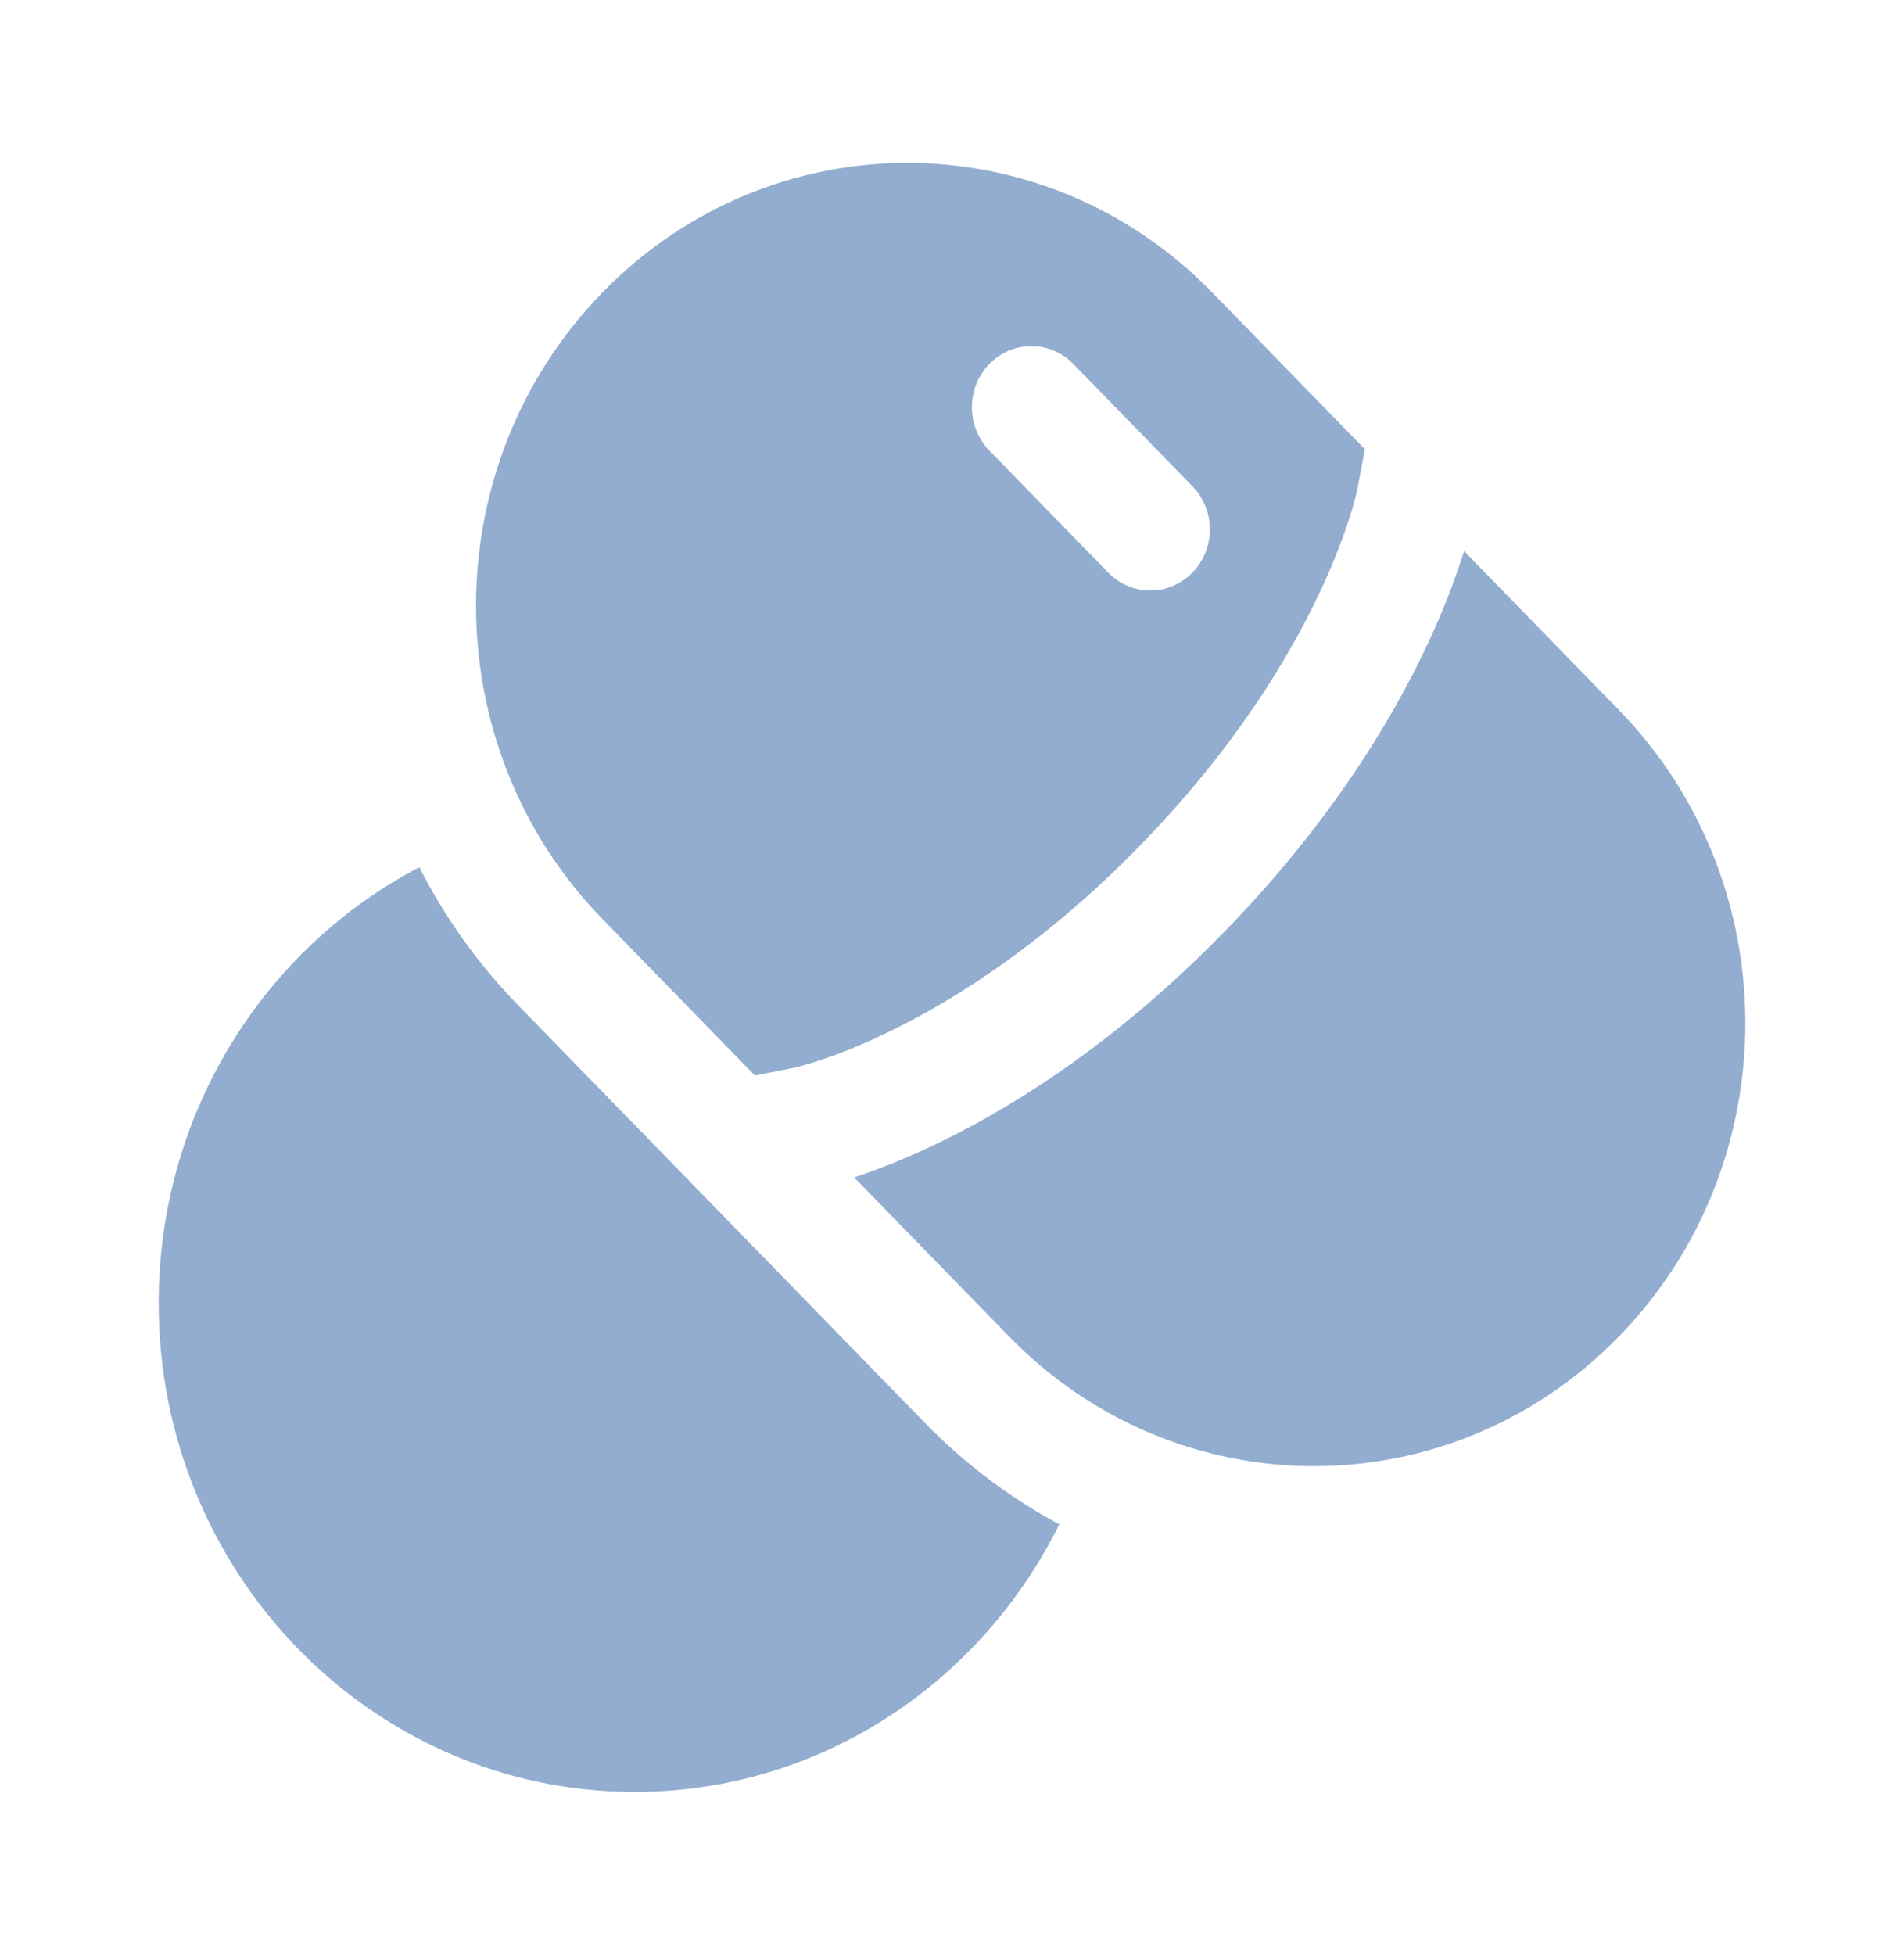 <svg width="38" height="39" viewBox="0 0 38 39" fill="none" xmlns="http://www.w3.org/2000/svg">
<path fill-rule="evenodd" clip-rule="evenodd" d="M12.021 18.332C8.66 14.882 8.66 9.288 12.021 5.838C15.383 2.387 20.834 2.387 24.196 5.838L27.24 8.962L27.088 9.767L27.085 9.781C27.082 9.797 27.075 9.827 27.065 9.869C27.044 9.953 27.009 10.088 26.953 10.265C26.843 10.621 26.653 11.151 26.345 11.806C25.73 13.116 24.642 14.93 22.761 16.861C20.88 18.791 19.112 19.908 17.836 20.539C17.198 20.855 16.682 21.049 16.335 21.163C16.162 21.22 16.031 21.256 15.949 21.278C15.908 21.288 15.879 21.295 15.863 21.299L15.85 21.302L15.066 21.457L12.021 18.332ZM21.423 7.263C20.959 6.787 20.207 6.787 19.744 7.263C19.28 7.739 19.28 8.511 19.744 8.987L22.119 11.424C22.582 11.9 23.334 11.9 23.798 11.424C24.262 10.948 24.262 10.177 23.798 9.701L21.423 7.263Z" fill="#92ADCF"/>
<path d="M29.216 11.007L29.22 10.994L32.312 14.168C35.674 17.618 35.674 23.212 32.312 26.662C28.95 30.113 23.5 30.113 20.138 26.662L17.046 23.489L17.058 23.485C17.501 23.34 18.121 23.104 18.867 22.735C20.36 21.997 22.353 20.726 24.44 18.584C26.527 16.443 27.765 14.397 28.485 12.865C28.844 12.099 29.074 11.463 29.216 11.007Z" fill="#92ADCF"/>
<path d="M8.369 17.302C5.282 18.912 3.167 22.202 3.167 26C3.167 31.384 7.42 35.75 12.667 35.75C16.367 35.75 19.573 33.579 21.141 30.411C20.176 29.893 19.269 29.218 18.458 28.386L10.342 20.056C9.531 19.223 8.873 18.293 8.369 17.302Z" fill="#92ADCF"/>
</svg>
